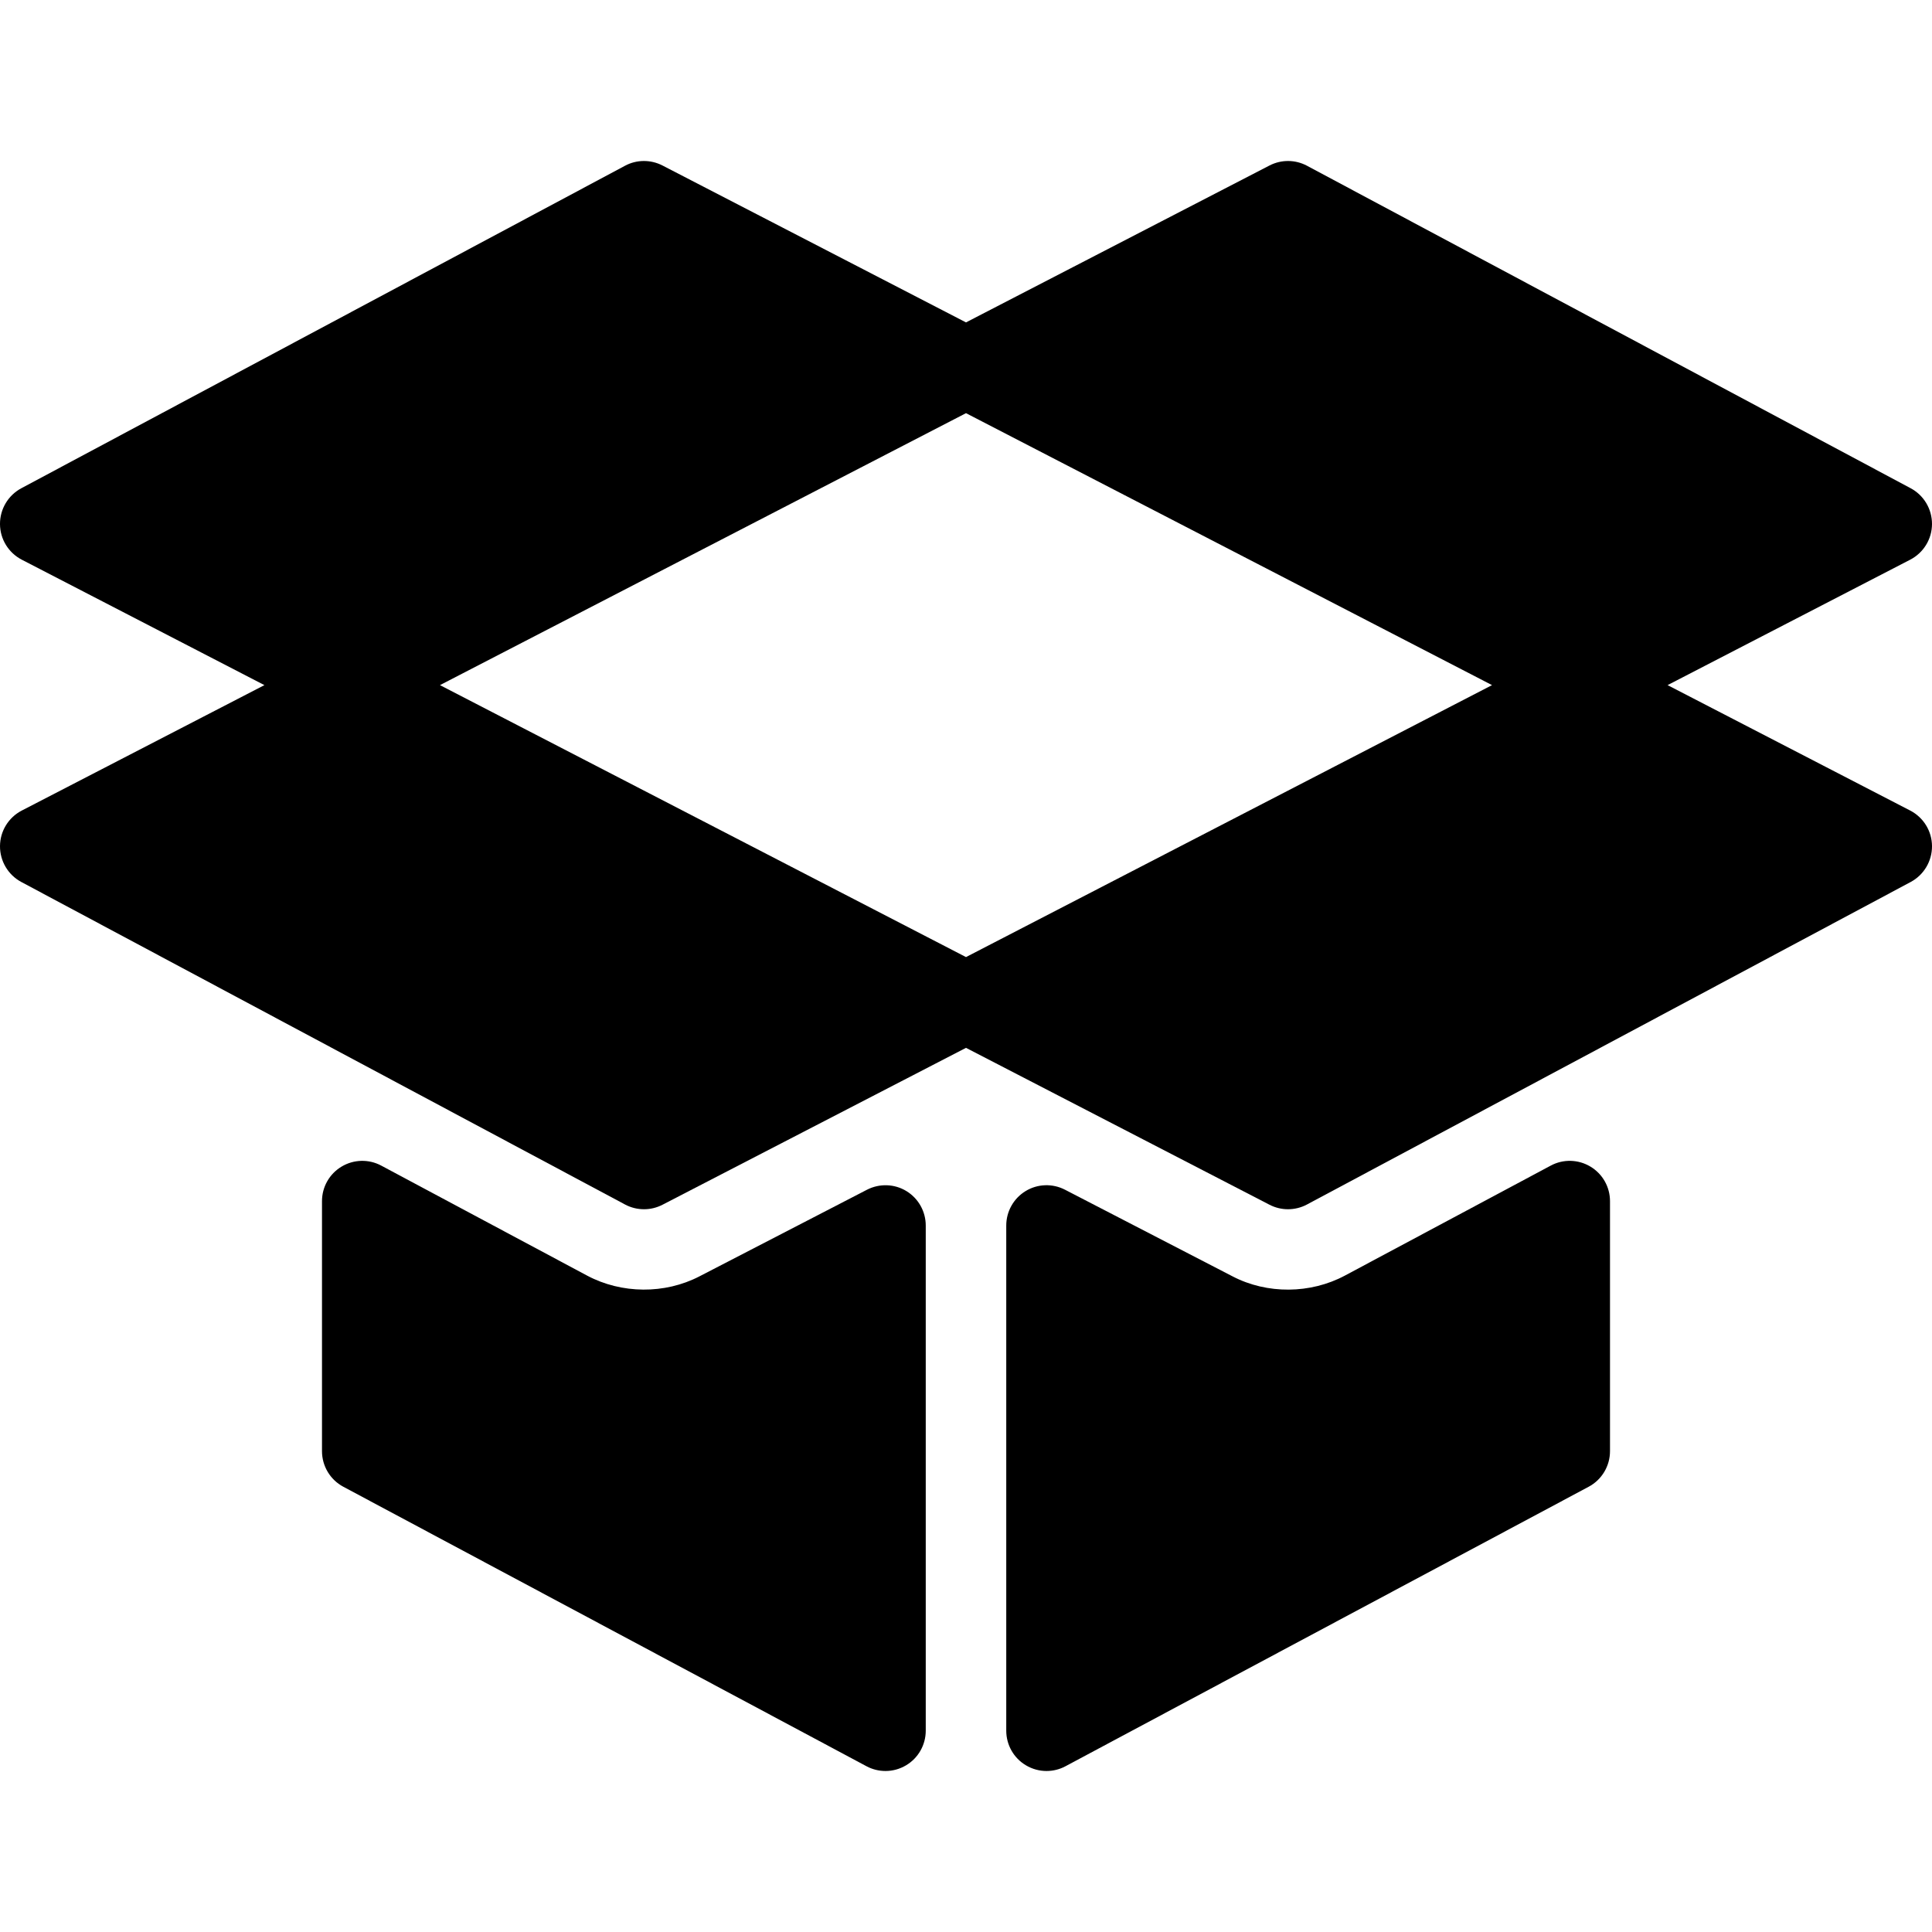 <?xml version="1.0" encoding="iso-8859-1"?>
<svg xmlns="http://www.w3.org/2000/svg" version="1.0" xmlns:xlink="http://www.w3.org/1999/xlink" xmlns:svgjs="http://svgjs.com/svgjs" x="0" y="0" viewBox="0 0 512 512" style="enable-background:new 0 0 512 512" xml:space="preserve" class="w100">
	<path d="M506.229,214.807l-64.301-33.243l64.301-33.243c3.521-1.826,5.75-5.447,5.771-9.422c0.021-3.975-2.146-7.627-5.646-9.505     l-160-85.475c-3.104-1.649-6.792-1.669-9.917-0.063L256,85.44l-80.438-41.583c-3.125-1.607-6.854-1.586-9.917,0.063l-160,85.475     c-3.5,1.878-5.667,5.53-5.646,9.505c0.021,3.975,2.25,7.596,5.771,9.422l64.301,33.243L5.771,214.807     c-3.521,1.826-5.75,5.447-5.771,9.422s2.146,7.627,5.646,9.505l160,85.475c1.563,0.835,3.292,1.252,5.021,1.252     c1.688,0,3.354-0.396,4.896-1.189L256,277.689l80.438,41.583c1.542,0.793,3.208,1.189,4.896,1.189     c1.729,0,3.458-0.417,5.021-1.252l160-85.475c3.5-1.878,5.667-5.53,5.646-9.505C511.979,220.253,509.75,216.633,506.229,214.807z      M256,253.636l-139.405-72.071L256,109.493l139.405,72.071L256,253.636z"></path>
	<path d="M240.208,315.651c-3.146-1.93-7.125-2.066-10.438-0.365l-44.438,22.976c-9.146,4.737-20.604,4.654-29.729-0.209     l-54.583-29.163c-3.292-1.753-7.271-1.669-10.5,0.271c-3.229,1.93-5.188,5.405-5.188,9.161v66.245     c0,3.944,2.167,7.575,5.646,9.432l138.667,74.081c1.563,0.835,3.292,1.252,5.021,1.252c1.896,0,3.792-0.511,5.479-1.523     c3.229-1.93,5.188-5.405,5.188-9.161V324.781C245.333,321.056,243.396,317.592,240.208,315.651z"></path>
	<path d="M421.479,309.161c-3.229-1.941-7.229-2.024-10.5-0.271l-54.583,29.163c-9.125,4.873-20.604,4.956-29.729,0.209     l-44.437-22.976c-3.313-1.711-7.292-1.565-10.438,0.365c-3.188,1.941-5.125,5.405-5.125,9.13v133.868     c0,3.756,1.958,7.231,5.188,9.161c1.688,1.012,3.583,1.523,5.479,1.523c1.729,0,3.458-0.417,5.021-1.252L421.021,394     c3.479-1.857,5.646-5.488,5.646-9.432v-66.245C426.667,314.566,424.709,311.092,421.479,309.161z"></path>
</svg>